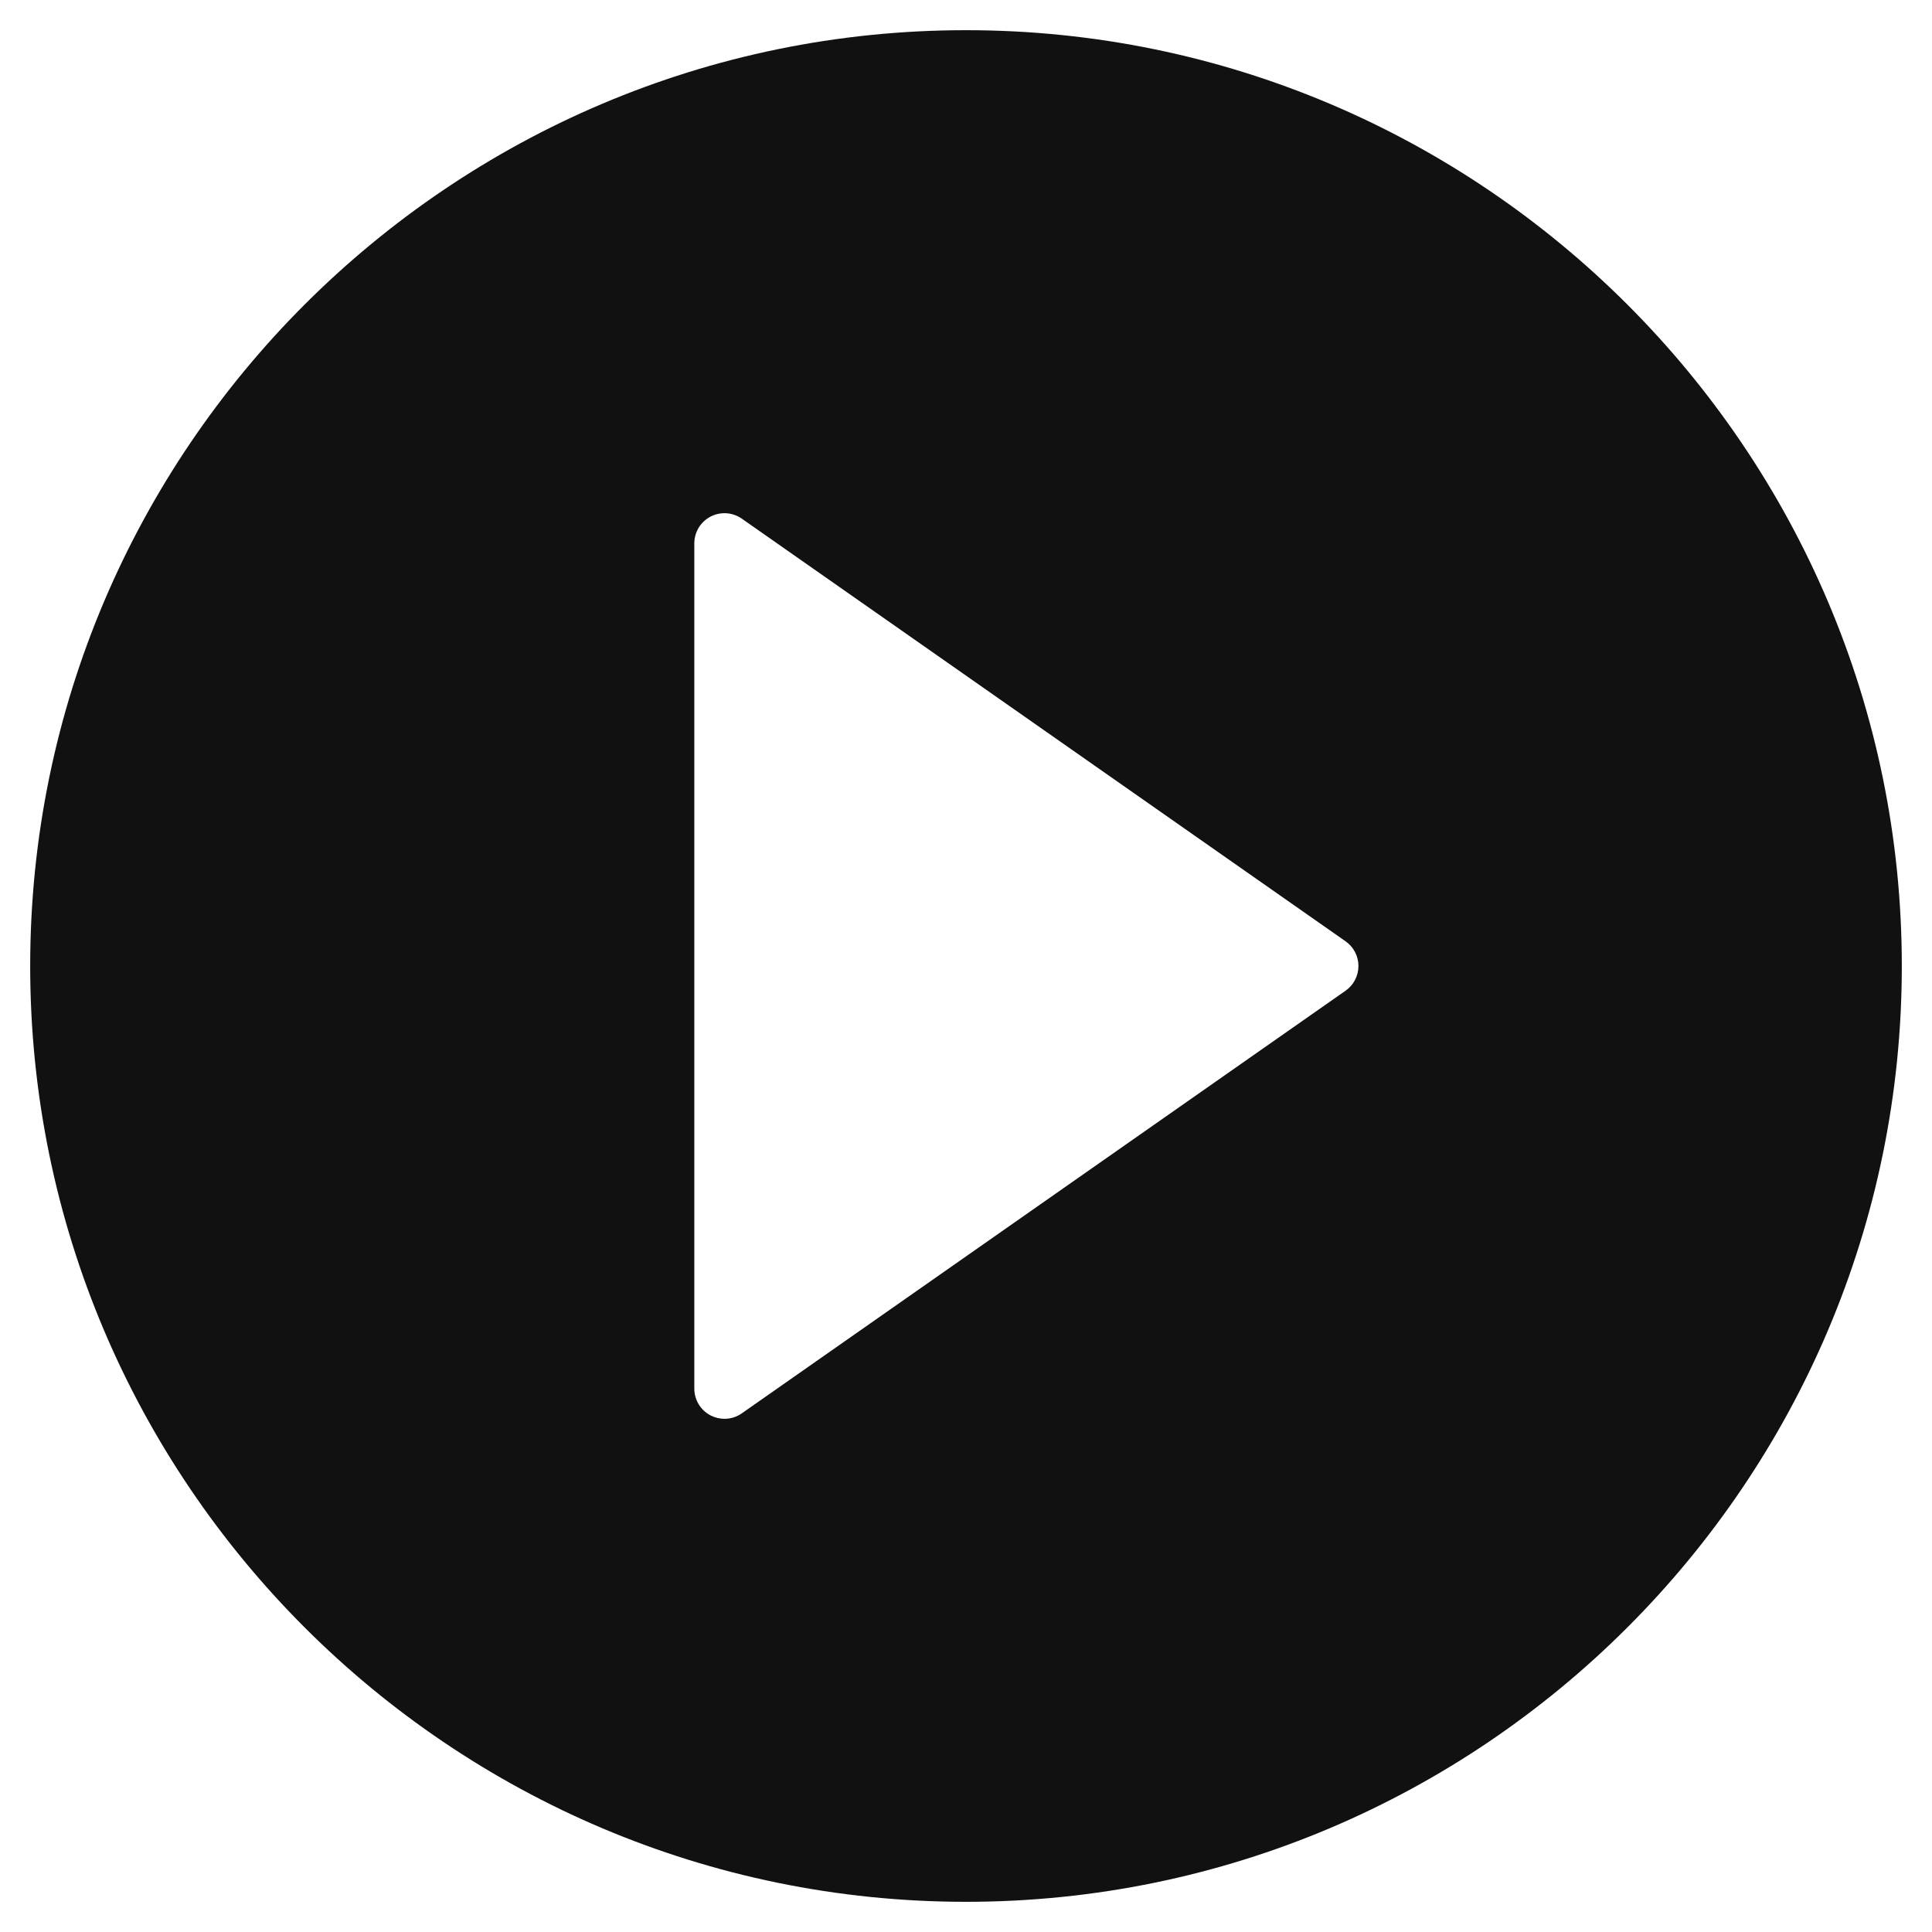 <svg xmlns="http://www.w3.org/2000/svg" viewBox="0 0 64 64" width="64" height="64"><g class="nc-icon-wrapper" stroke="none" fill="#111111"><path fill="#111111" d="M32,1C14.906,1,1,14.907,1,32s13.906,31,31,31s31-13.907,31-31S49.094,1,32,1z M44.573,32.819l-20,14 C24.402,46.939,24.201,47,24,47c-0.158,0-0.316-0.038-0.462-0.113C23.207,46.715,23,46.373,23,46V18 c0-0.373,0.207-0.715,0.538-0.887c0.33-0.171,0.729-0.146,1.035,0.068l20,14C44.841,31.368,45,31.674,45,32 S44.841,32.632,44.573,32.819z"></path></g></svg>